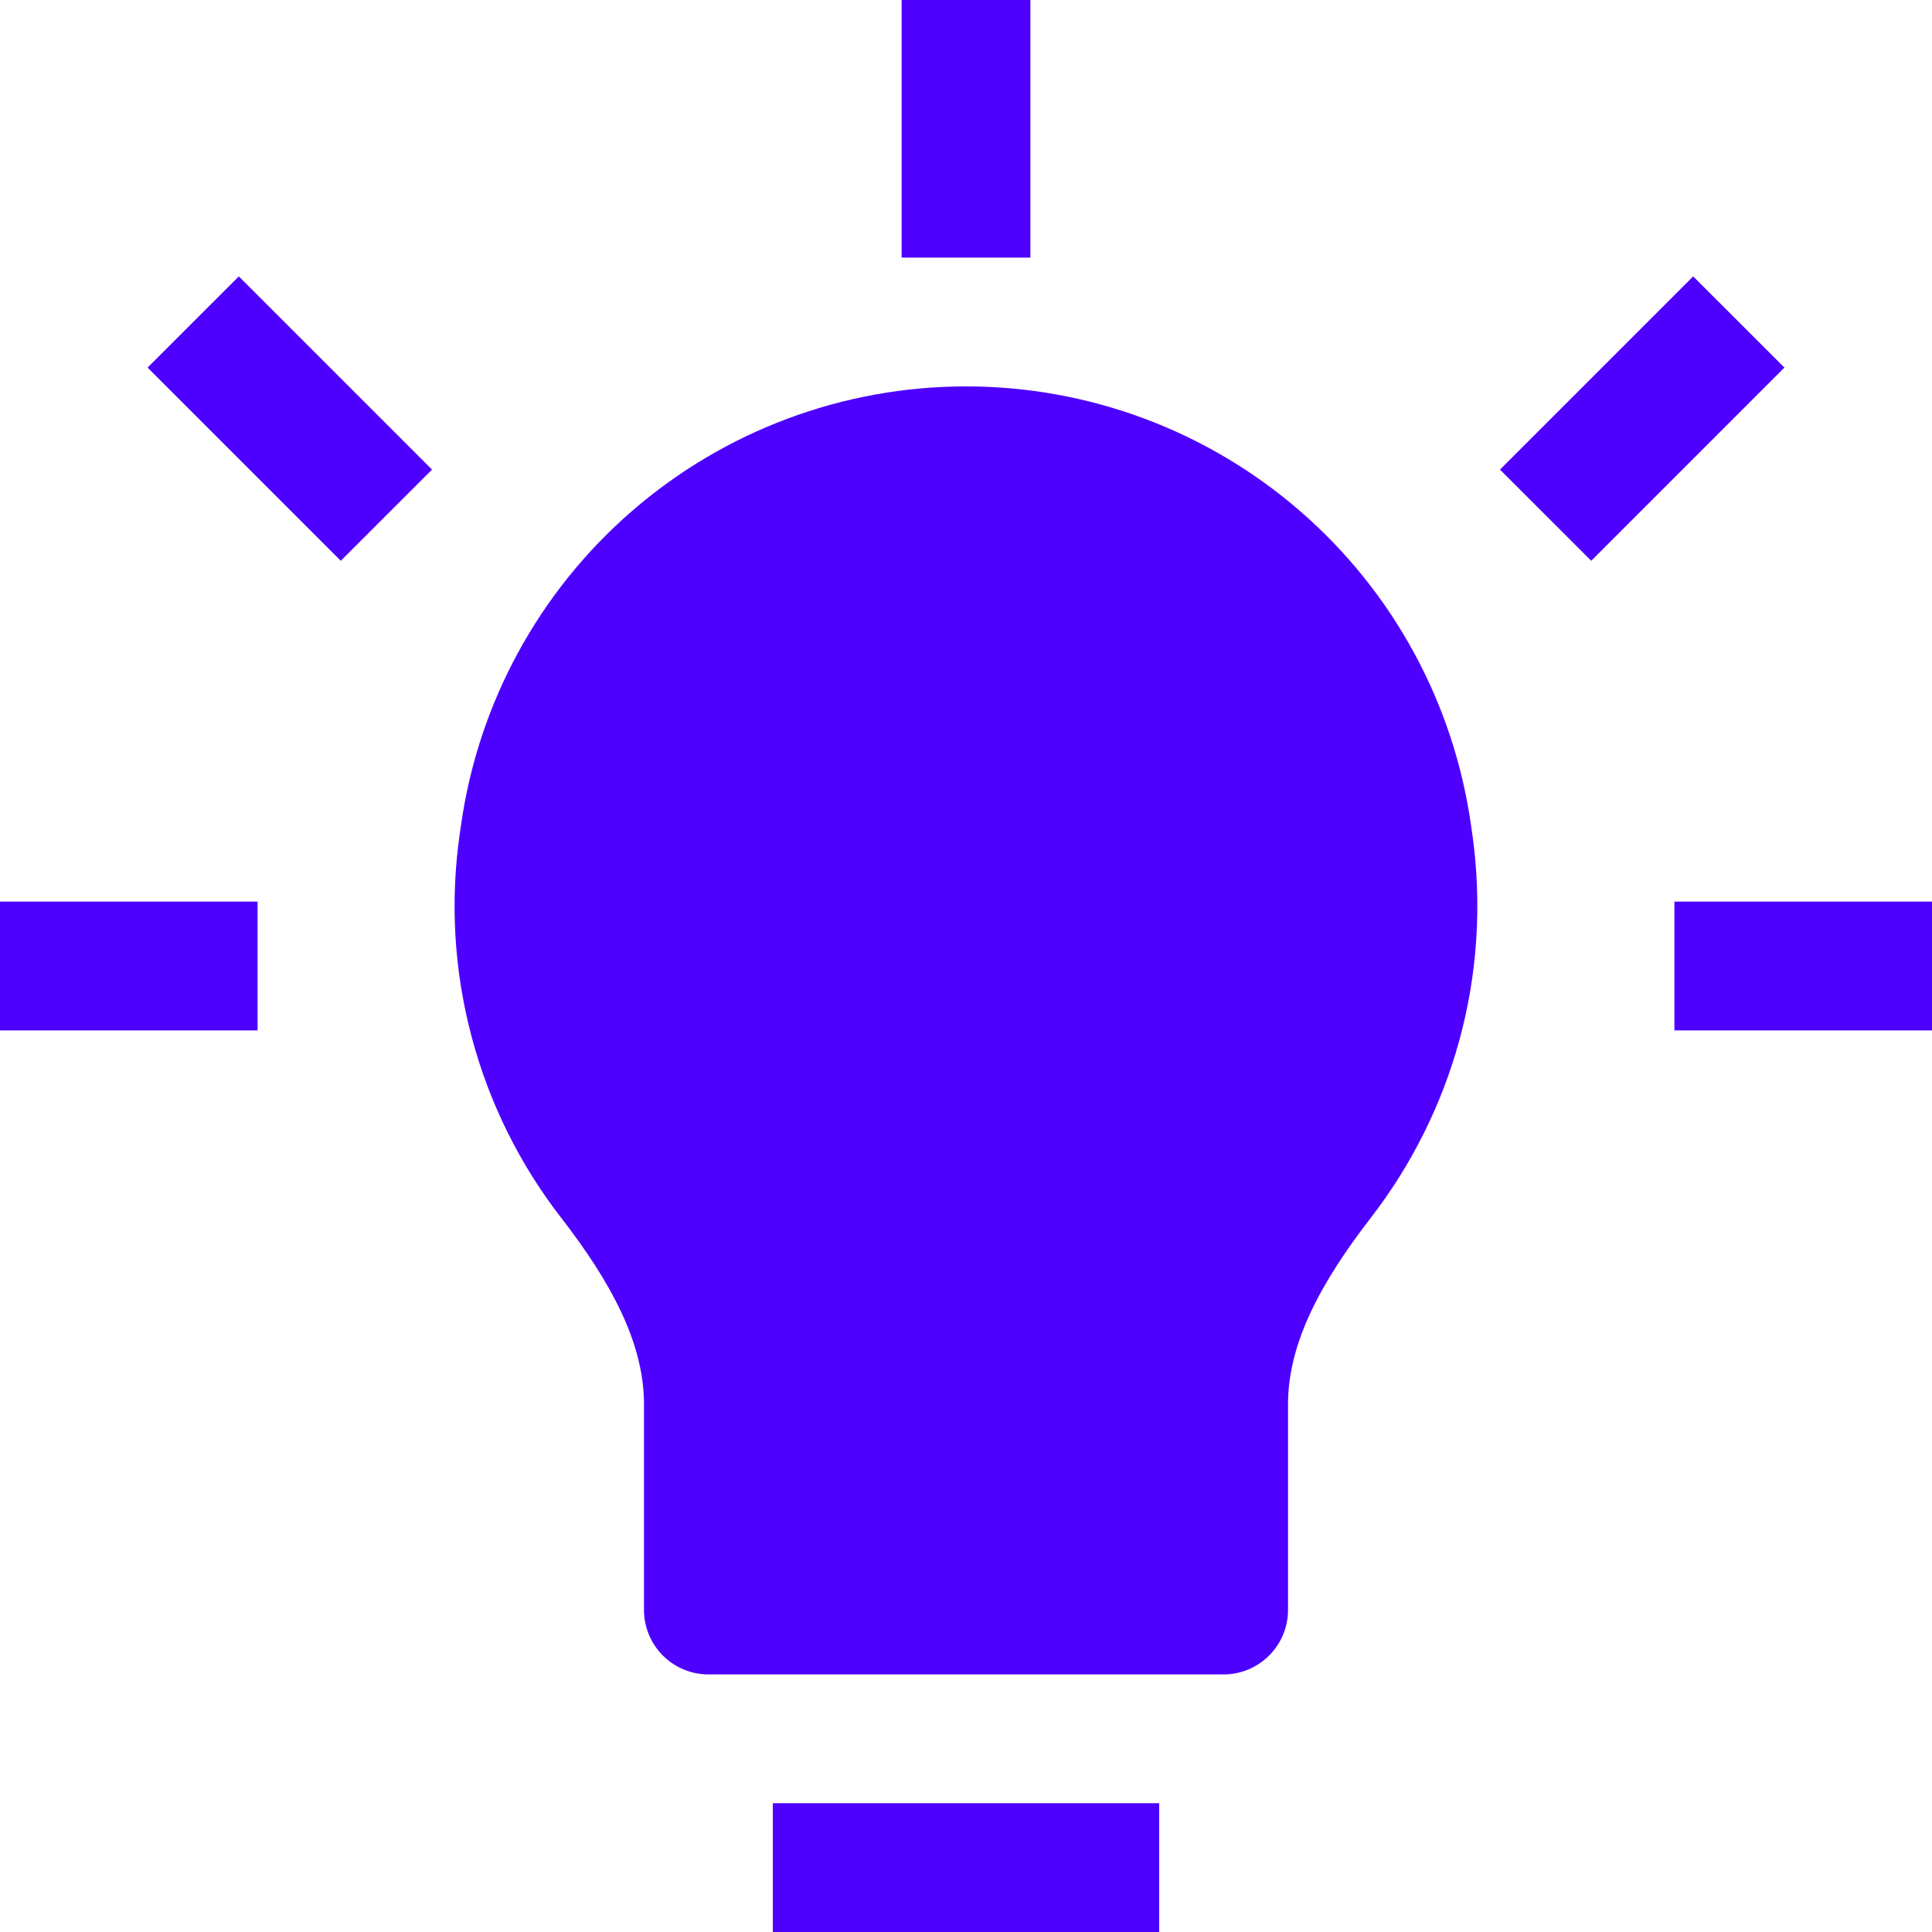 <svg width="31" height="31" viewBox="0 0 31 31" fill="none" xmlns="http://www.w3.org/2000/svg">
<path d="M14.467 0V4.133H16.533V0H14.467ZM6.932 7.535L3.832 4.435L2.368 5.898L5.468 8.998L6.932 7.535ZM25.532 8.998L28.632 5.898L27.168 4.435L24.068 7.535L25.532 8.998ZM15.5 6.2C13.53 6.2 11.626 6.911 10.138 8.202C8.65 9.492 7.677 11.277 7.399 13.227L7.378 13.371C7.221 14.458 7.284 15.565 7.565 16.626C7.845 17.688 8.337 18.682 9.011 19.549C9.802 20.572 10.333 21.549 10.333 22.529V25.833C10.333 26.107 10.442 26.37 10.636 26.564C10.83 26.758 11.093 26.867 11.367 26.867H19.633C19.907 26.867 20.17 26.758 20.364 26.564C20.558 26.37 20.667 26.107 20.667 25.833V22.529C20.667 21.549 21.198 20.572 21.989 19.549C23.291 17.866 23.948 15.674 23.622 13.369L23.601 13.225C23.322 11.275 22.349 9.491 20.861 8.201C19.373 6.91 17.47 6.2 15.5 6.2ZM0 16.533H4.133V14.467H0V16.533ZM26.867 16.533H31V14.467H26.867V16.533ZM12.4 31H18.6V28.933H12.4V31Z" fill="#4E00FF"/>
</svg>
